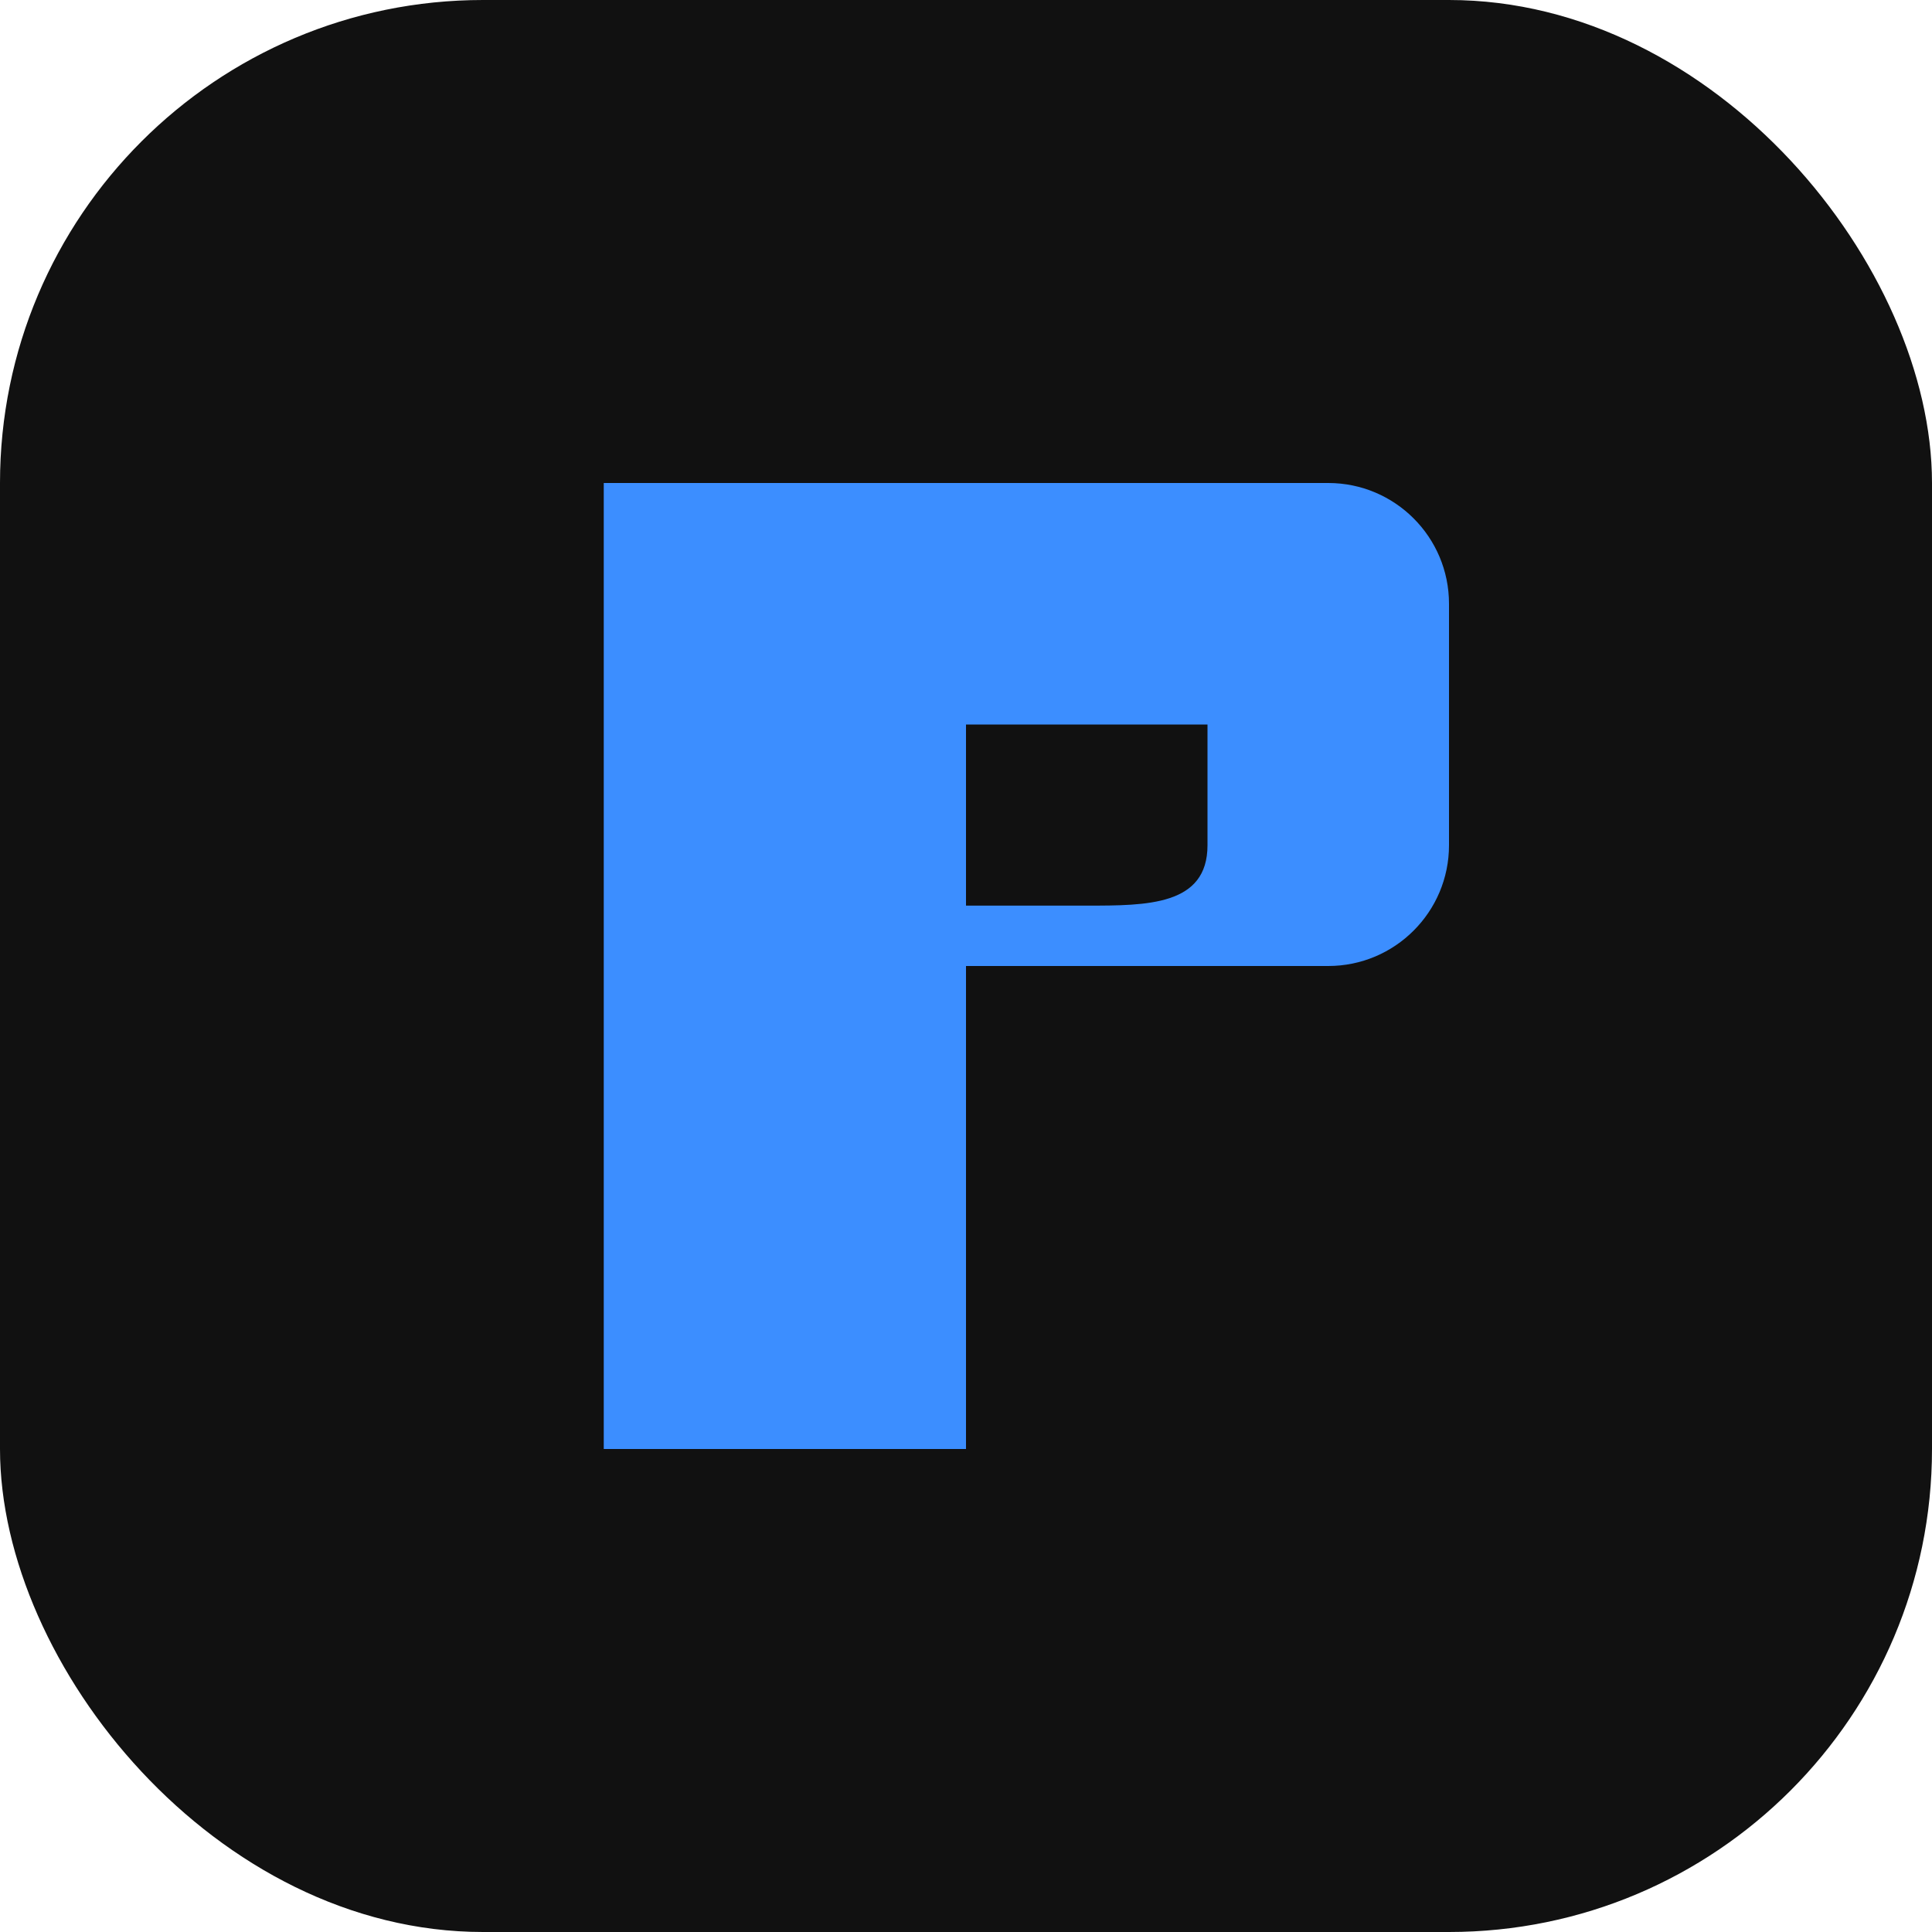 <svg width="16" height="16" viewBox="0 0 16 16" fill="none" xmlns="http://www.w3.org/2000/svg">
  <rect width="16" height="16" rx="4" fill="#111111"/>
  <path d="M5 4H11C11.552 4 12 4.448 12 5V7C12 7.552 11.552 8 11 8H8V12H5V4Z" fill="#3C8EFF"/>
  <path d="M8 6H10V7C10 7.5 9.5 7.5 9 7.5H8V6Z" fill="#111111"/>
</svg> 